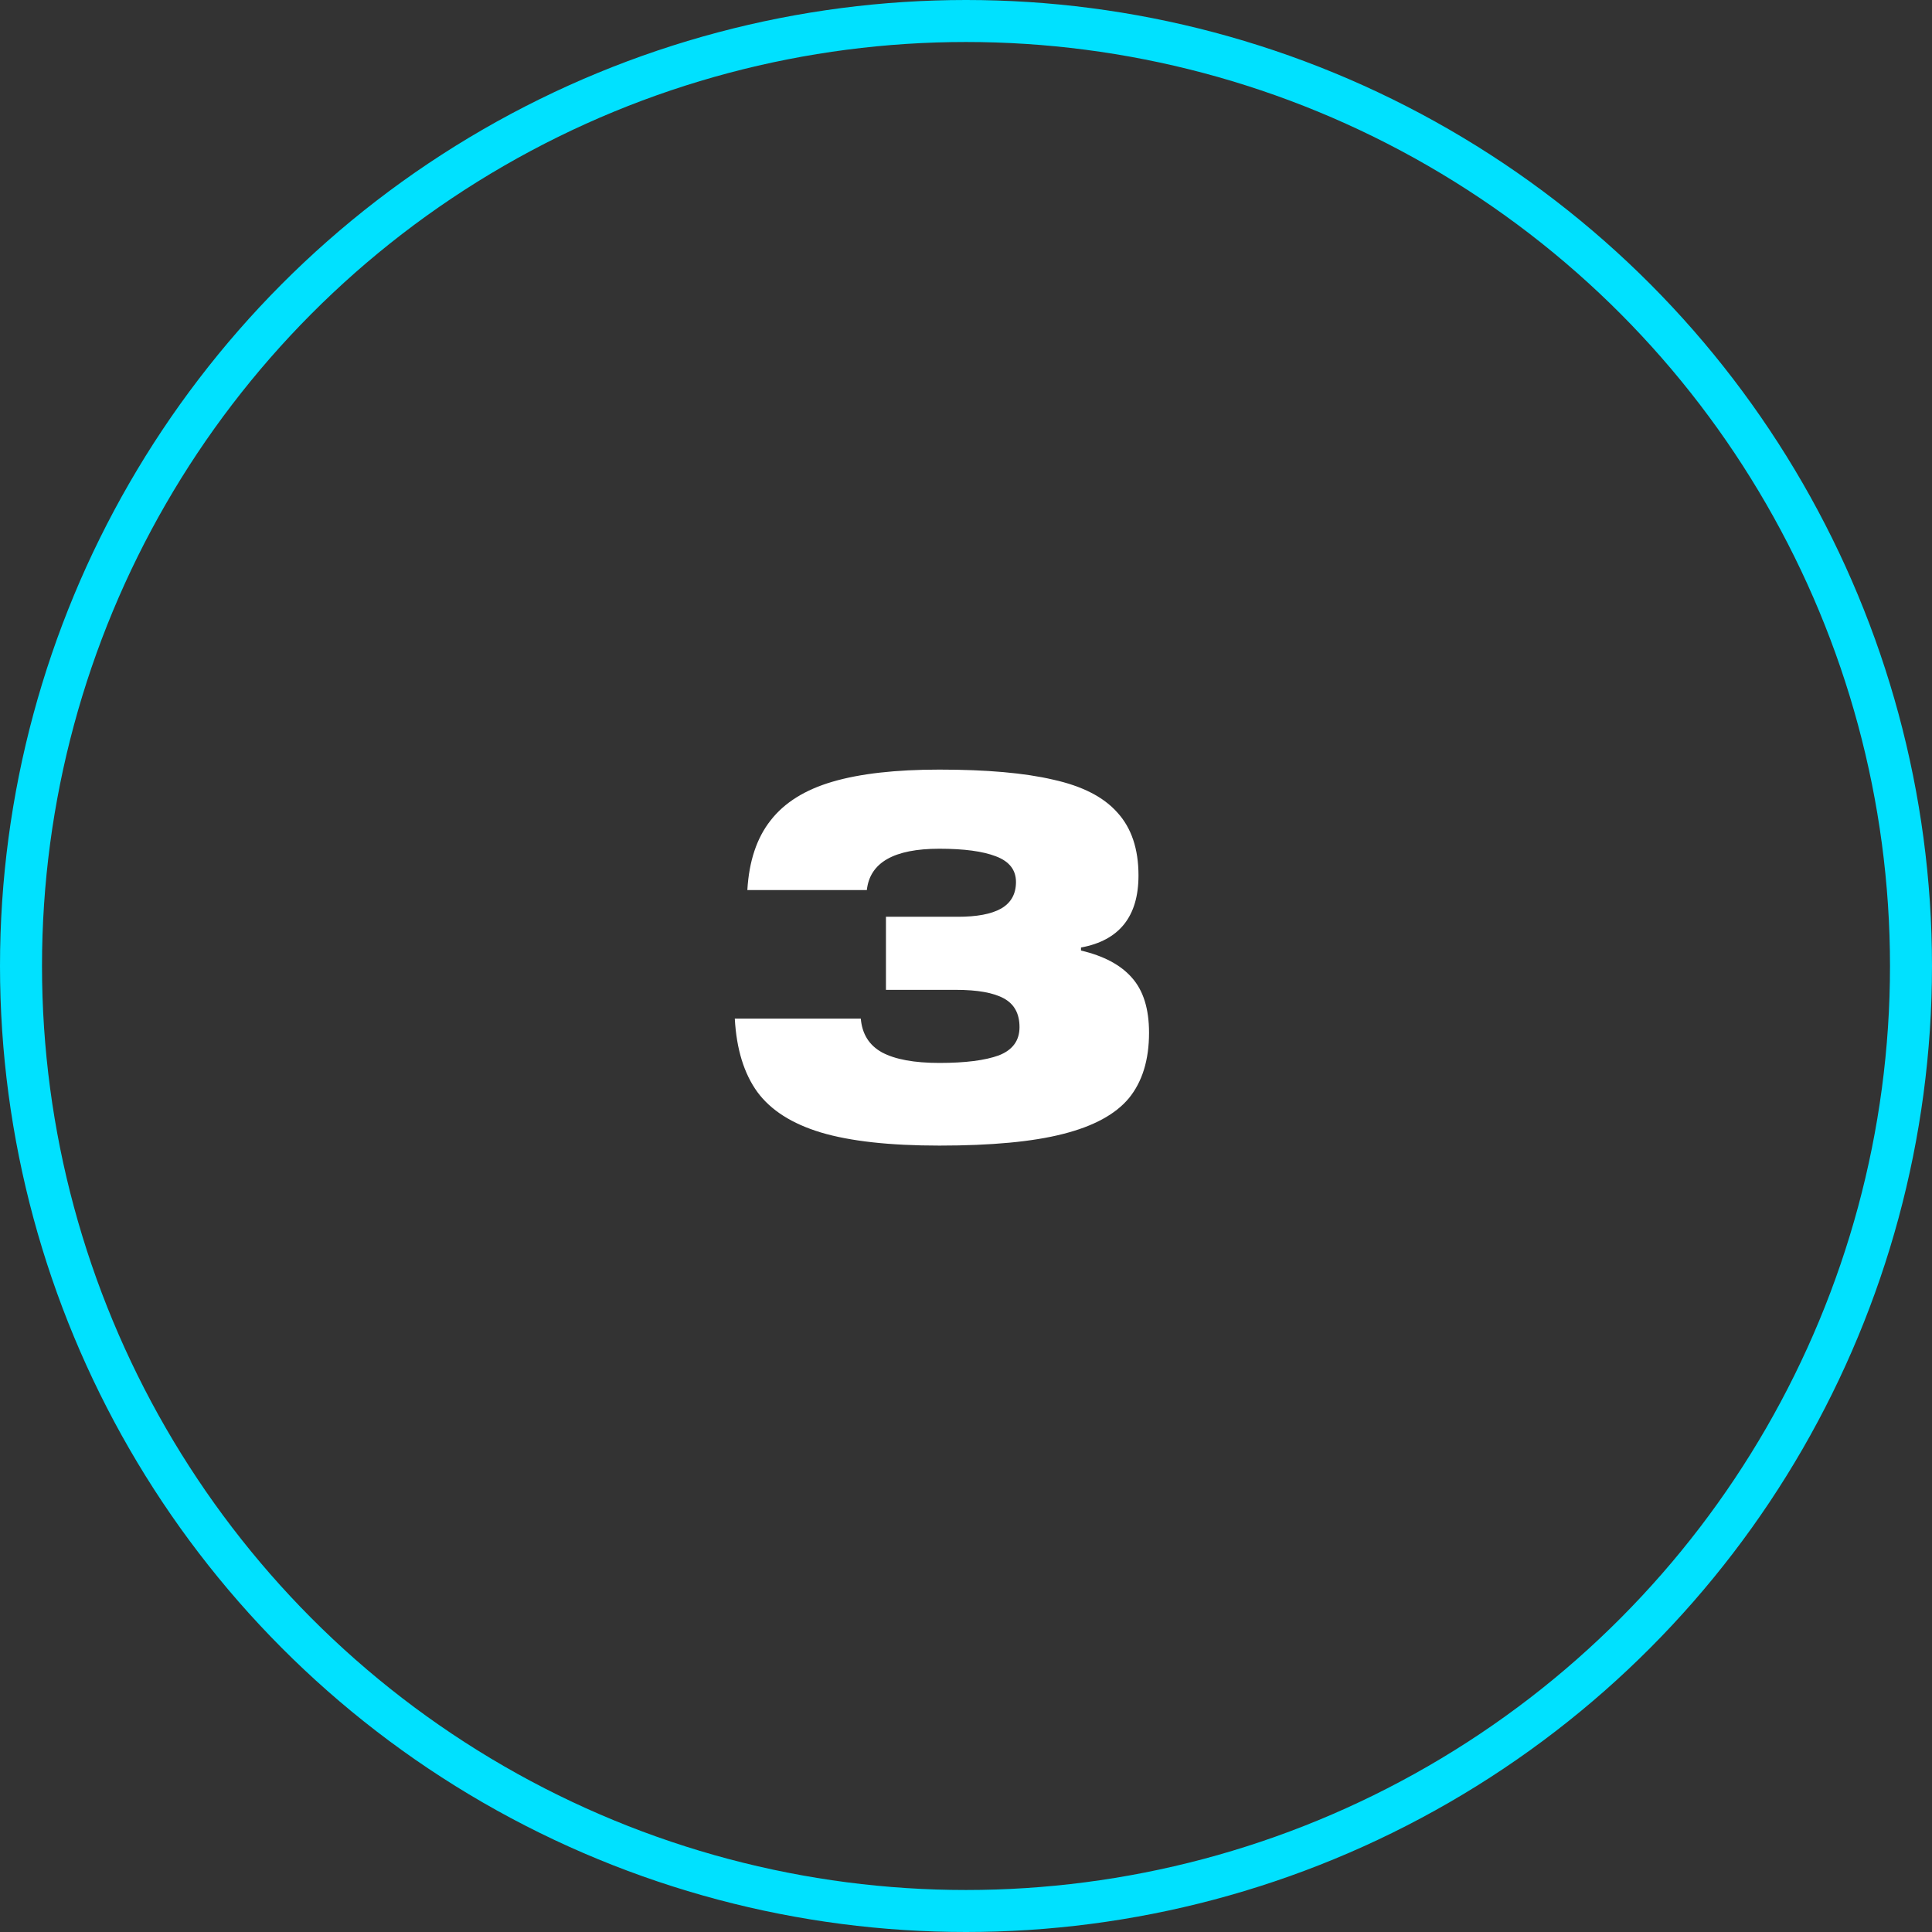 <svg xmlns="http://www.w3.org/2000/svg" width="46" height="46" fill="none"><rect width="100%" height="100%" fill="#333333" stroke="none"/><circle cx="23" cy="23" r="22.5" stroke="#00E1FF"/><path fill="#fff" d="M25.738 22.632c.544.128.948.344 1.213.648.271.304.407.74.407 1.308 0 .648-.16 1.168-.48 1.56-.32.384-.843.668-1.572.852-.72.184-1.7.276-2.94.276-1.183 0-2.123-.104-2.82-.312-.688-.208-1.191-.528-1.511-.96-.32-.44-.5-1.024-.54-1.752h3c.031.368.2.636.503.804.313.168.768.252 1.368.252.617 0 1.088-.06 1.416-.18.328-.128.492-.352.492-.672 0-.32-.123-.548-.372-.684-.248-.136-.628-.204-1.14-.204h-1.668v-1.74h1.716c.449 0 .789-.064 1.02-.192.24-.136.36-.348.36-.636 0-.288-.16-.492-.48-.612-.312-.12-.76-.18-1.344-.18-1.08 0-1.655.328-1.727.984h-2.845c.04-.688.224-1.24.552-1.656.328-.424.82-.732 1.477-.924.655-.192 1.503-.288 2.543-.288 1.128 0 2.032.08 2.712.24.689.152 1.197.412 1.524.78.337.368.505.868.505 1.5 0 .976-.456 1.548-1.369 1.716v.072Z"/></svg>